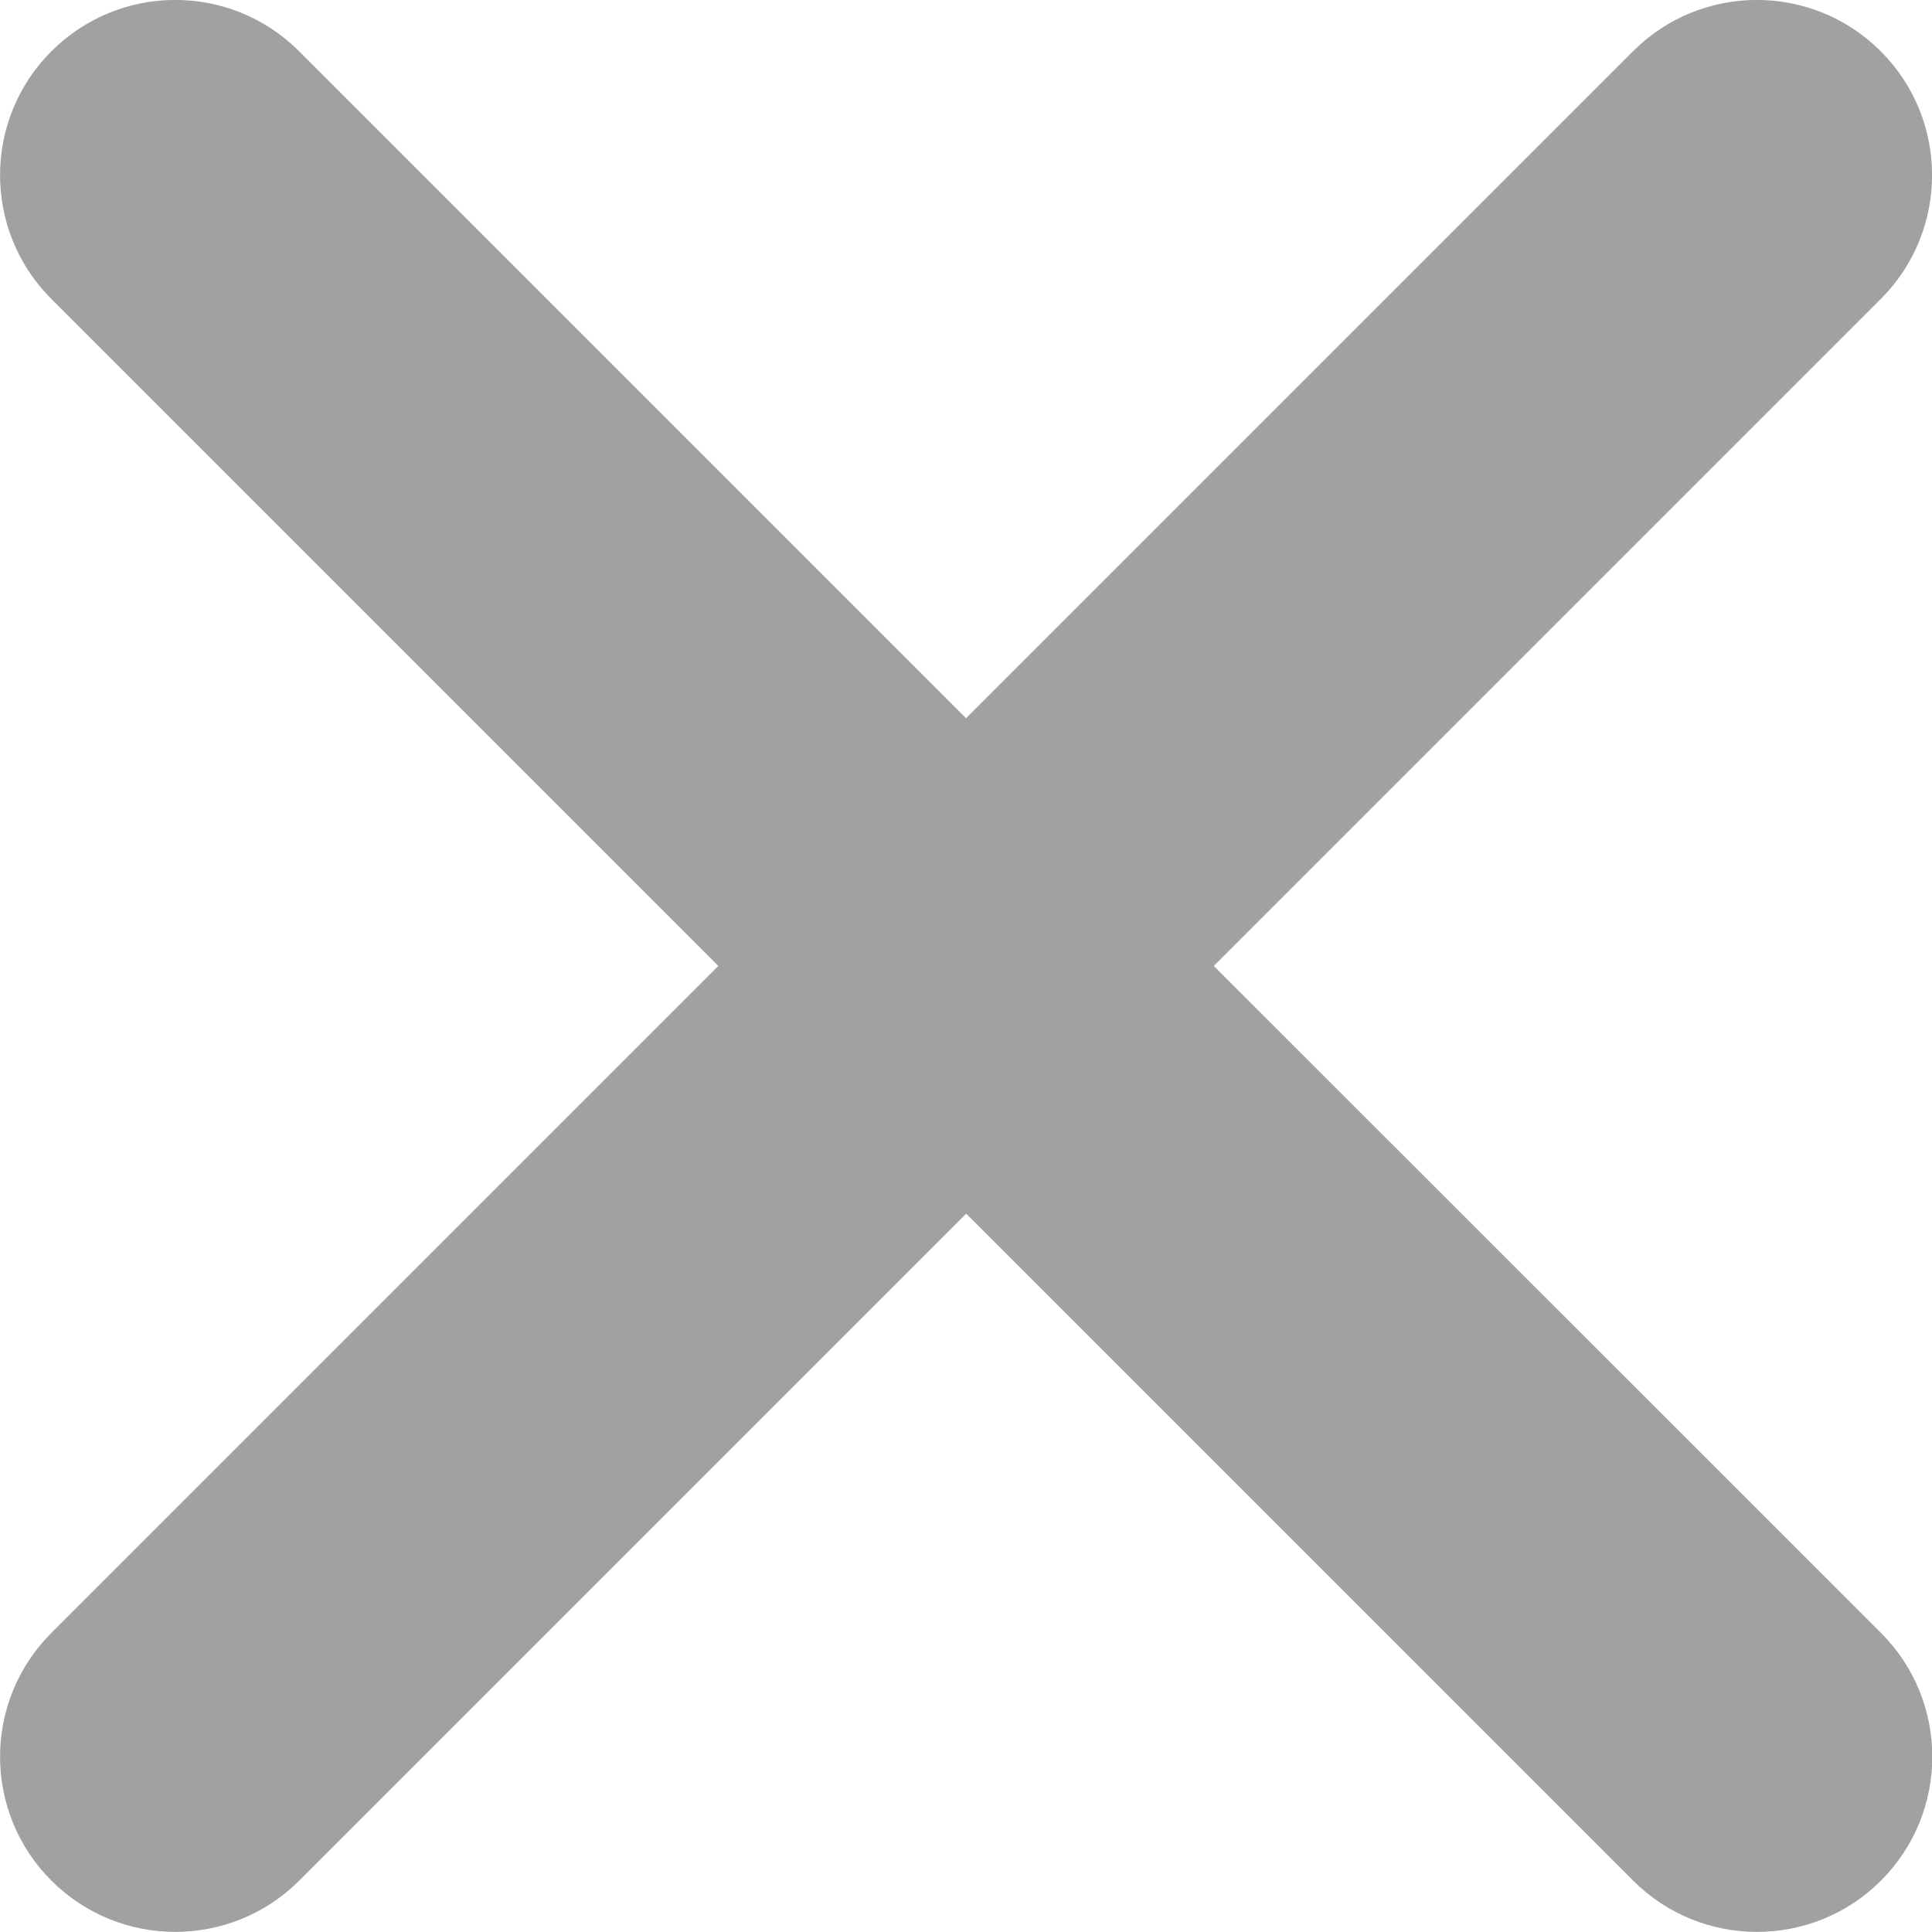 <?xml version="1.0" encoding="utf-8"?>
<!-- Generator: Adobe Illustrator 16.0.3, SVG Export Plug-In . SVG Version: 6.00 Build 0)  -->
<!DOCTYPE svg PUBLIC "-//W3C//DTD SVG 1.1//EN" "http://www.w3.org/Graphics/SVG/1.1/DTD/svg11.dtd">
<svg version="1.1" id="Ebene_1" xmlns="http://www.w3.org/2000/svg" xmlns:xlink="http://www.w3.org/1999/xlink" x="0px" y="0px"
	 width="16.541px" height="16.541px" viewBox="1.089 1.183 16.541 16.541" enable-background="new 1.089 1.183 16.541 16.541"
	 xml:space="preserve">
<path fill="#A1A1A1" d="M11.481,9.453l5.71-5.71c0.586-0.585,0.586-1.536,0-2.121c-0.586-0.586-1.535-0.586-2.121,0l-5.71,5.71
	l-5.71-5.71c-0.586-0.586-1.535-0.586-2.121,0c-0.586,0.585-0.586,1.536,0,2.121l5.71,5.71l-5.71,5.71
	c-0.586,0.586-0.586,1.535,0,2.121c0.293,0.293,0.677,0.439,1.061,0.439s0.768-0.146,1.061-0.439l5.71-5.71l5.71,5.71
	c0.293,0.293,0.677,0.439,1.061,0.439s0.768-0.146,1.061-0.439c0.586-0.586,0.586-1.535,0-2.121L11.481,9.453z"/>
</svg>
